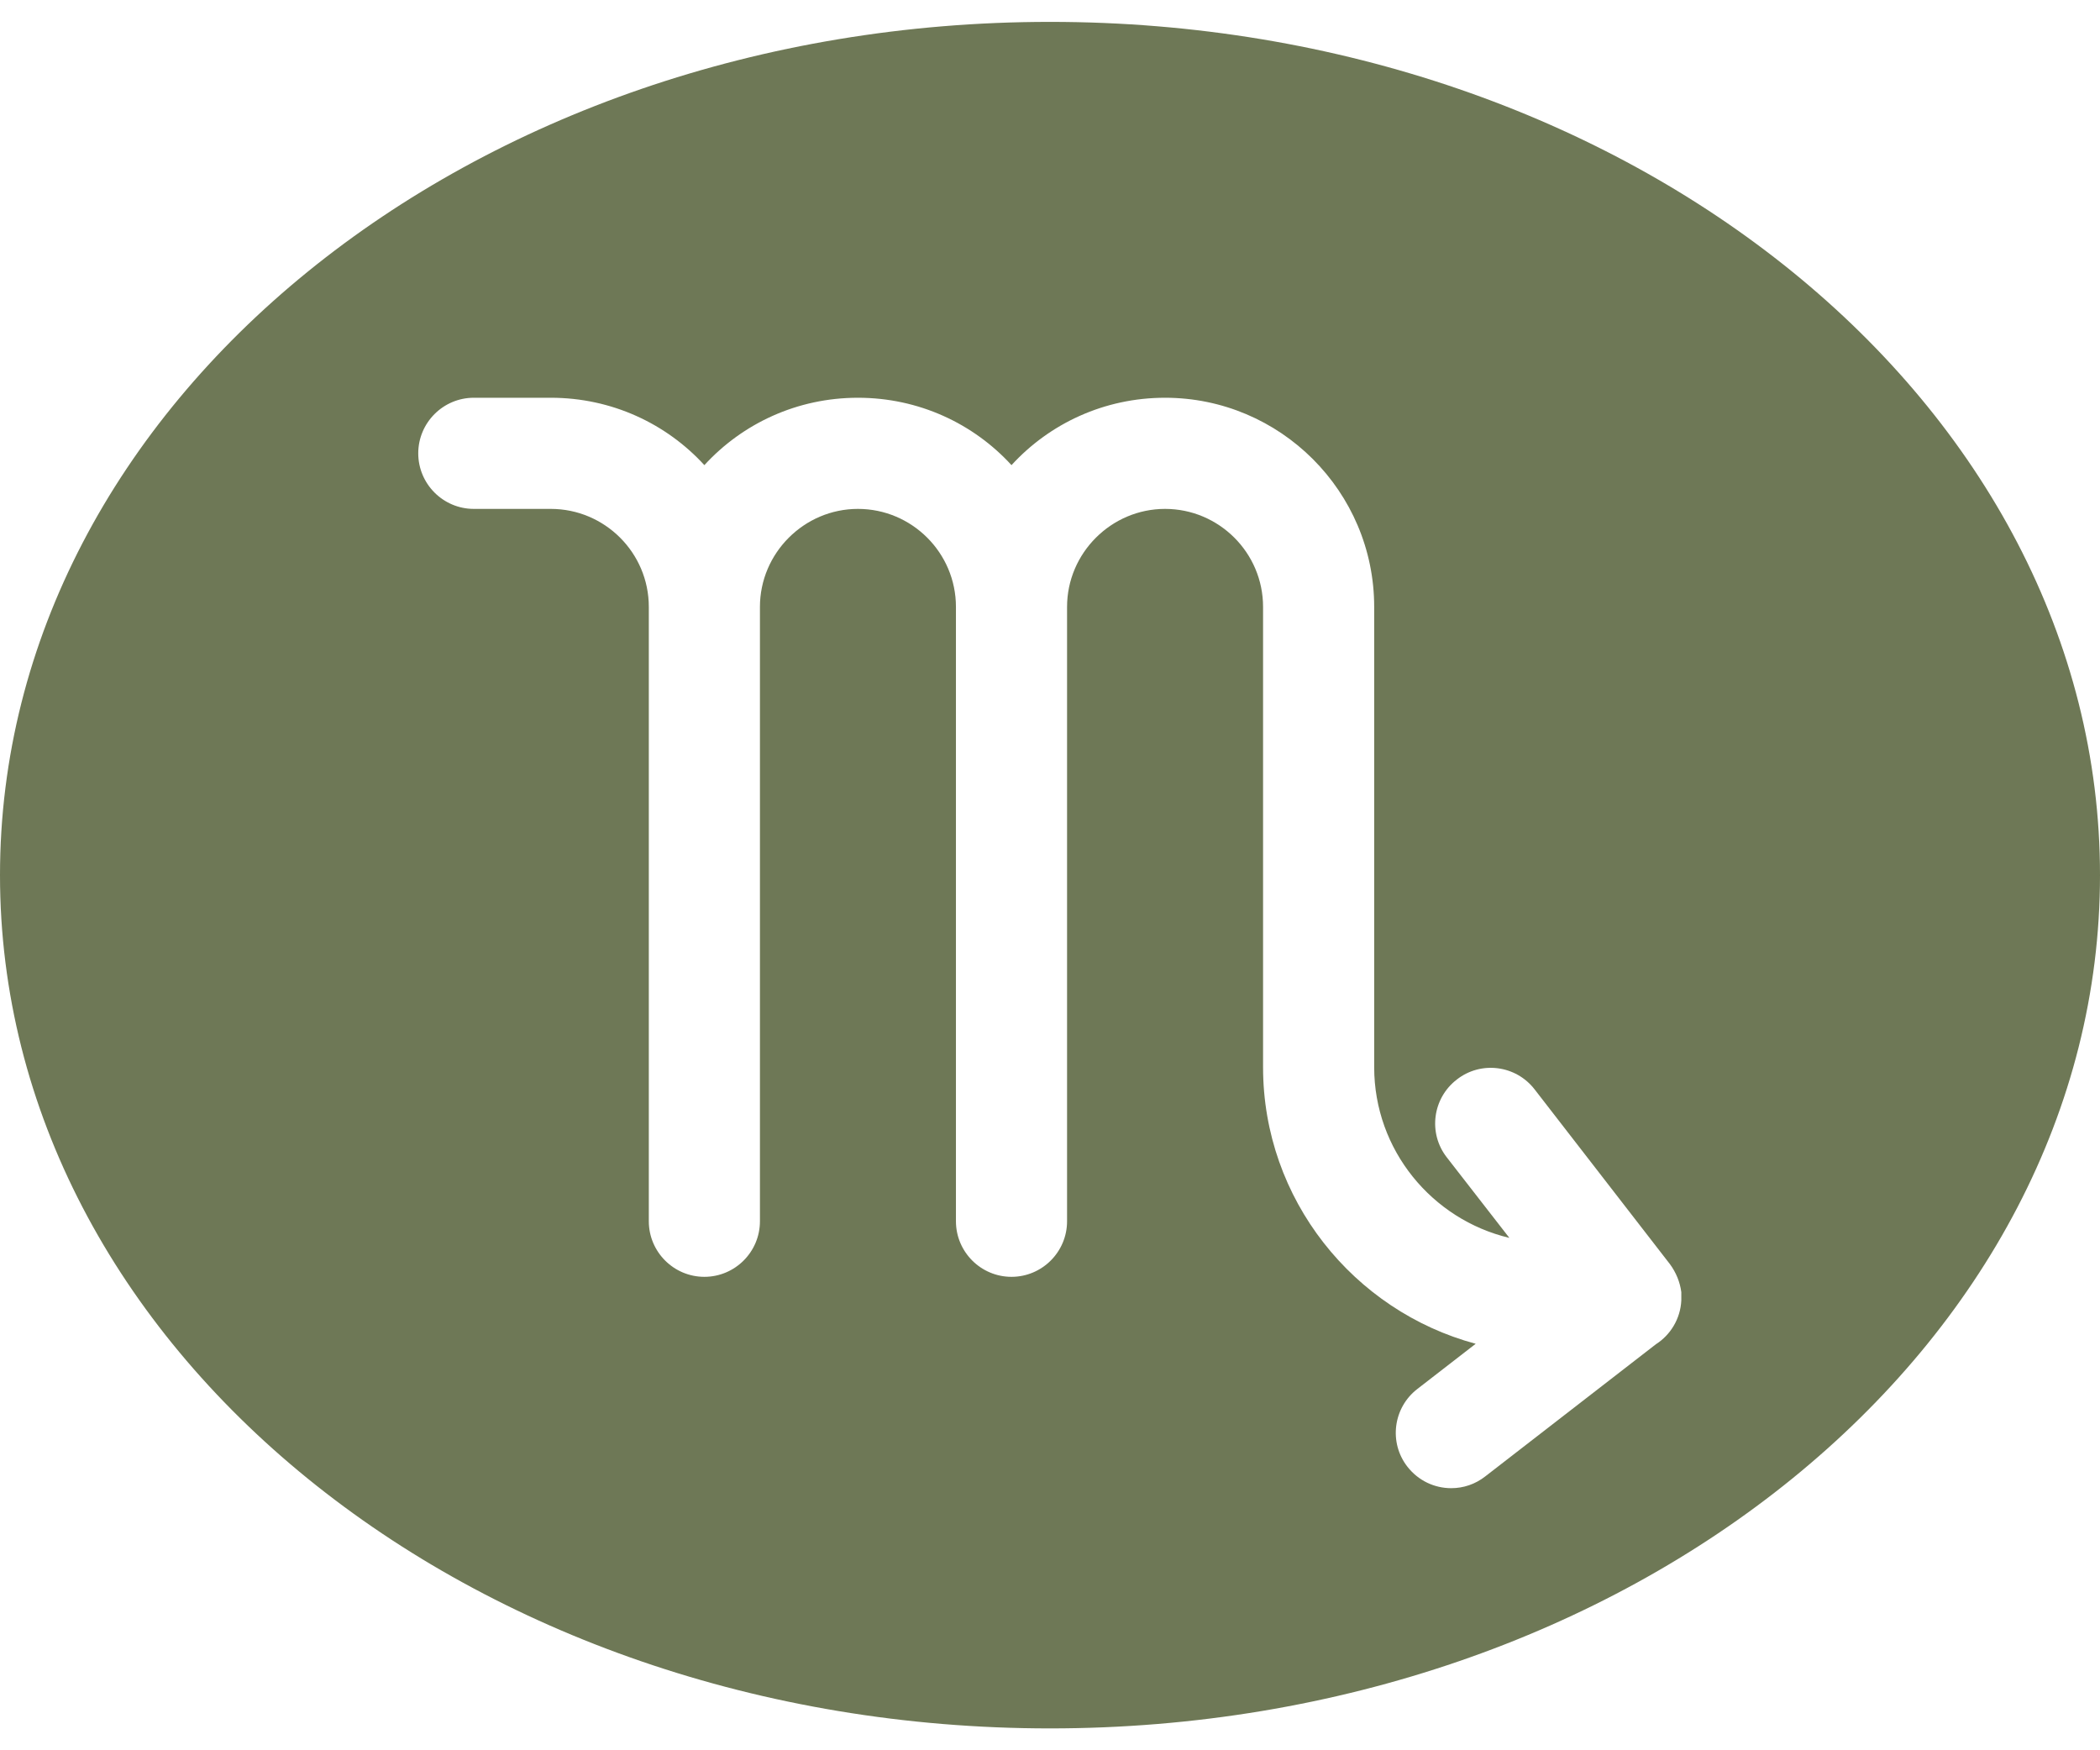 <?xml version="1.0" encoding="UTF-8"?>
<svg id="_レイヤー_2" data-name="レイヤー 2" xmlns="http://www.w3.org/2000/svg" xmlns:xlink="http://www.w3.org/1999/xlink" viewBox="0 0 48 40">
  <defs>
    <style>
      .cls-1 {
        clip-path: url(#clippath);
      }

      .cls-2 {
        fill: none;
      }

      .cls-3 {
        fill: #6e7856;
      }
    </style>
    <clipPath id="clippath">
      <rect class="cls-2" width="48" height="40"/>
    </clipPath>
  </defs>
  <g id="Design">
    <g class="cls-1">
      <path class="cls-3" d="m24,.5C10.75.5,0,9.23,0,20s10.75,19.5,24,19.5,24-8.73,24-19.5S37.25.5,24,.5Zm14.43,29.17s0,.03,0,.05c-.02.42-.25.79-.58,1l-3.9,3.02c-.23.18-.5.27-.78.27-.38,0-.75-.17-1-.49-.43-.55-.33-1.35.23-1.78l1.33-1.03c-2.79-.75-4.86-3.3-4.86-6.32v-10.52c0-1.24-1.01-2.24-2.24-2.24s-2.24,1.01-2.24,2.24v14.04c0,.7-.57,1.27-1.27,1.27s-1.27-.57-1.27-1.27v-14.04c0-1.24-1.01-2.24-2.24-2.24s-2.24,1.01-2.24,2.24v14.04c0,.7-.57,1.27-1.27,1.27s-1.27-.57-1.27-1.27v-14.04c0-1.24-1.01-2.24-2.24-2.24h-1.76c-.7,0-1.27-.57-1.27-1.27s.57-1.27,1.27-1.27h1.76c1.39,0,2.64.59,3.51,1.54.87-.95,2.12-1.54,3.51-1.54s2.64.59,3.51,1.54c.87-.95,2.12-1.54,3.51-1.54,2.63,0,4.78,2.14,4.78,4.78v10.52c0,1.89,1.32,3.48,3.09,3.9l-1.43-1.84c-.43-.55-.33-1.35.23-1.78.55-.43,1.35-.33,1.78.23l3.09,3.99c.14.19.23.41.26.64,0,0,0,.01,0,.02,0,.03,0,.06,0,.09,0,.01,0,.02,0,.03,0,0,0,0,0,.01Z"/>
    </g>
  </g>
</svg>